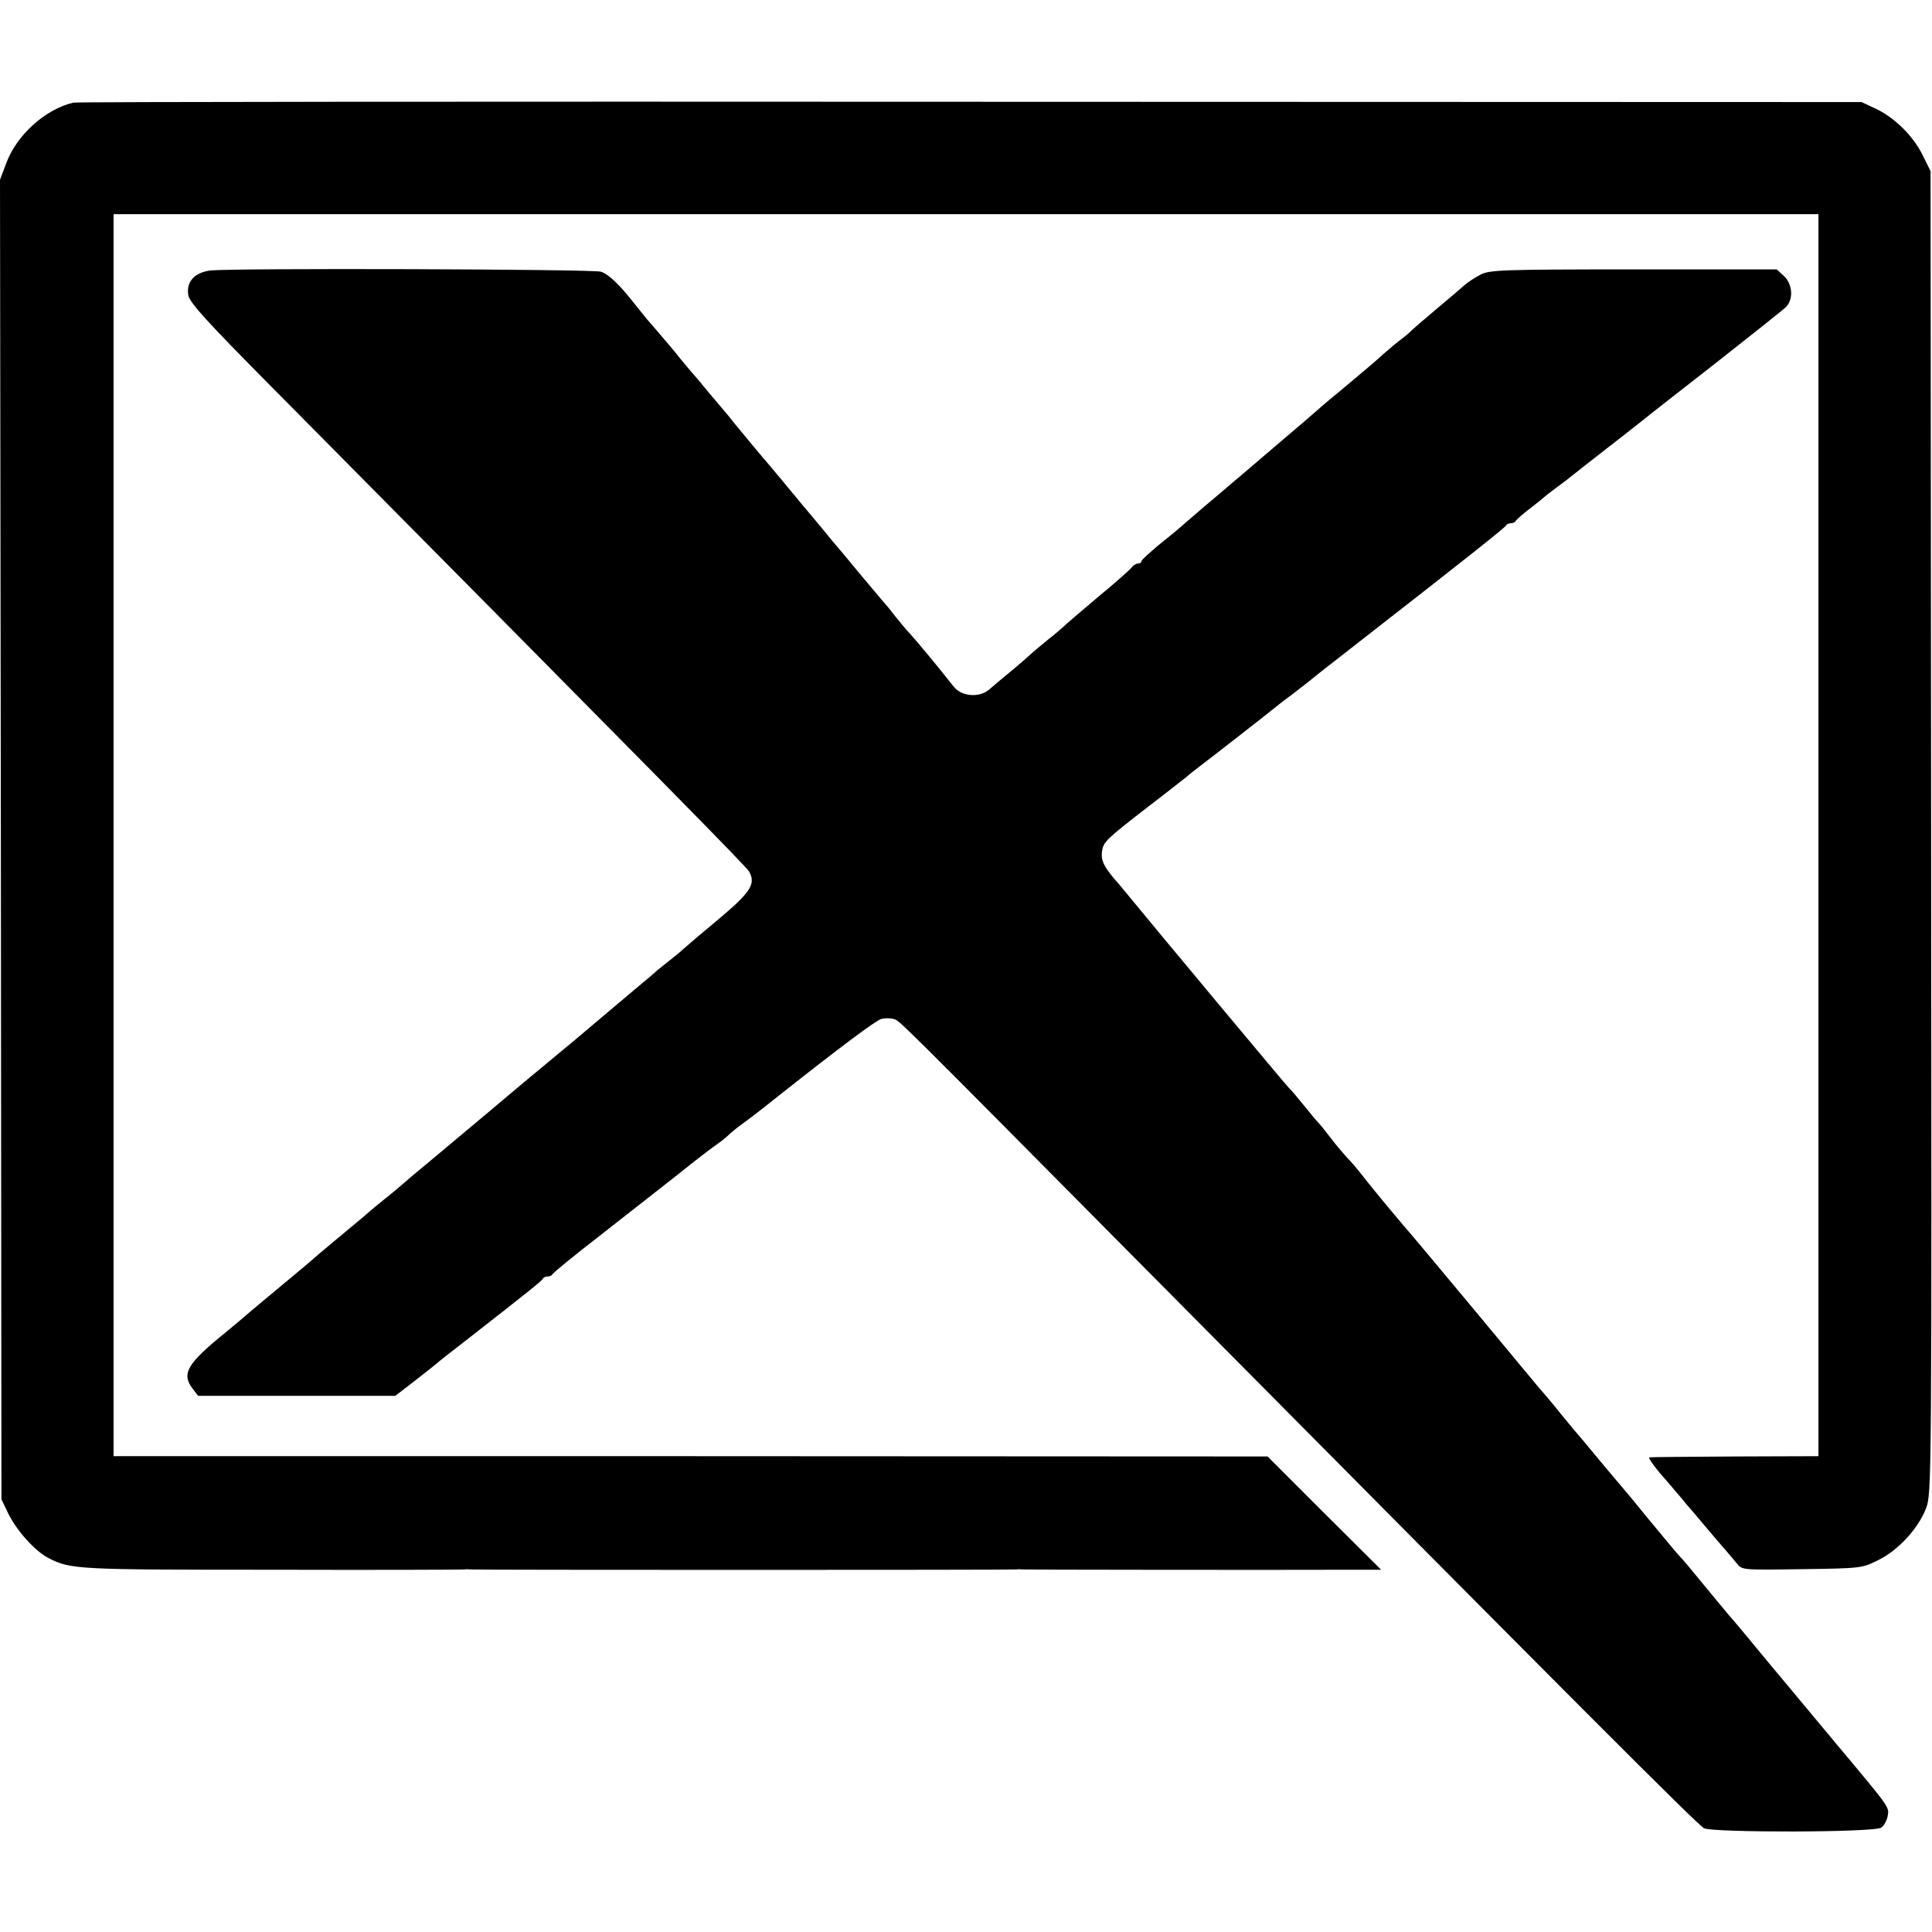 <?xml version="1.0" standalone="no"?>
<!DOCTYPE svg PUBLIC "-//W3C//DTD SVG 20010904//EN"
 "http://www.w3.org/TR/2001/REC-SVG-20010904/DTD/svg10.dtd">
<svg version="1.0" xmlns="http://www.w3.org/2000/svg"
 width="672pt" height="672pt" viewBox="0 0 672 672"
 preserveAspectRatio="xMidYMid meet">
<g transform="translate(0,672) scale(0.1,-0.1)"
fill="#000000" stroke="none">
<path d="M255 6363 c-98 -23 -197 -113 -233 -210 l-22 -58 3 -2295 2 -2295 23
-48 c29 -60 94 -133 142 -157 76 -39 101 -40 776 -40 363 -1 664 0 669 1 6 1
13 1 18 0 11 -2 1890 -2 1902 0 6 1 13 1 18 0 6 -1 890 -2 1156 -1 l95 0 -198
197 -197 197 -2007 1 -2007 0 0 2160 0 2160 2965 0 2965 0 0 -2160 0 -2160
-290 -1 c-160 -1 -294 -2 -298 -3 -5 -1 13 -27 40 -59 28 -31 58 -68 69 -80
10 -13 27 -33 38 -45 10 -12 37 -44 60 -71 22 -26 49 -58 60 -70 10 -11 26
-31 37 -44 18 -23 19 -23 226 -20 205 3 209 3 265 31 70 34 140 110 167 180
20 52 20 74 18 2352 l-2 2300 -28 56 c-32 66 -99 132 -165 162 l-47 22 -3100
1 c-1705 1 -3109 0 -3120 -3z"/>
<path d="M731 5779 c-55 -7 -84 -40 -76 -86 5 -26 63 -90 286 -315 1374 -1387
1655 -1672 1665 -1690 24 -44 4 -73 -116 -173 -52 -43 -102 -86 -111 -94 -9
-9 -31 -27 -49 -41 -18 -14 -37 -30 -44 -35 -6 -6 -42 -37 -81 -69 -68 -57
-110 -93 -205 -173 -25 -21 -68 -56 -94 -78 -27 -22 -124 -103 -215 -180 -92
-77 -189 -158 -215 -180 -27 -22 -58 -48 -70 -59 -11 -10 -41 -35 -66 -55 -25
-20 -47 -38 -50 -41 -3 -3 -45 -39 -95 -80 -49 -41 -95 -79 -101 -85 -6 -5
-32 -28 -59 -50 -76 -63 -179 -149 -191 -160 -6 -5 -33 -28 -60 -50 -133 -108
-154 -143 -114 -195 l19 -25 343 0 343 0 65 50 c36 28 70 55 76 60 6 6 57 46
114 90 205 160 255 200 258 207 2 5 10 8 17 8 7 0 15 4 17 8 2 5 75 65 163
133 88 69 211 165 273 214 62 50 124 97 136 105 12 8 29 22 38 30 8 8 27 24
42 35 28 20 75 56 131 101 215 170 343 266 361 270 12 3 31 3 41 0 24 -8 -22
38 880 -872 1489 -1502 1918 -1932 1940 -1943 33 -16 594 -15 616 2 10 6 20
25 23 41 5 31 9 26 -171 241 -87 104 -112 134 -246 295 -61 74 -123 149 -138
165 -14 17 -55 66 -91 110 -36 44 -70 85 -76 90 -6 6 -53 62 -105 125 -51 63
-96 117 -99 120 -3 3 -39 46 -80 95 -41 50 -79 95 -85 101 -5 7 -26 31 -45 55
-19 24 -45 55 -57 69 -13 14 -26 30 -30 35 -17 21 -417 502 -442 530 -40 46
-133 158 -166 201 -16 21 -39 47 -50 58 -11 12 -36 41 -55 66 -19 25 -40 51
-47 58 -7 7 -29 34 -50 60 -21 26 -43 52 -49 57 -8 7 -470 561 -574 688 -8 10
-23 28 -34 40 -38 45 -47 66 -43 96 6 34 12 40 167 160 58 44 114 89 126 98
11 10 36 29 54 43 36 27 236 183 260 203 8 7 33 26 55 42 22 17 48 37 58 45
10 8 27 22 37 30 10 8 72 56 137 107 380 296 508 398 511 405 2 4 10 8 17 8 7
0 15 3 17 8 2 4 23 23 48 42 25 19 47 37 50 40 3 3 23 19 45 35 22 16 47 35
55 42 8 7 65 51 125 98 61 47 117 92 125 98 8 7 118 93 245 192 126 99 238
188 247 197 27 27 23 80 -7 108 l-25 23 -498 0 c-458 0 -500 -2 -532 -18 -19
-10 -44 -26 -55 -36 -11 -10 -56 -48 -100 -85 -44 -37 -82 -70 -85 -73 -3 -4
-18 -17 -35 -30 -16 -12 -46 -37 -65 -54 -19 -18 -76 -66 -125 -107 -50 -41
-95 -79 -101 -85 -11 -10 -53 -46 -194 -166 -41 -35 -86 -74 -100 -85 -14 -12
-59 -51 -100 -85 -41 -35 -80 -69 -86 -74 -6 -6 -39 -33 -73 -60 -33 -28 -61
-53 -61 -57 0 -5 -5 -8 -11 -8 -7 0 -17 -6 -23 -14 -6 -8 -60 -56 -121 -106
-60 -51 -112 -95 -115 -99 -3 -3 -27 -24 -55 -46 -27 -22 -57 -47 -65 -55 -9
-8 -37 -33 -64 -55 -27 -22 -60 -50 -75 -63 -34 -30 -97 -25 -124 10 -51 65
-128 158 -152 184 -11 11 -33 38 -50 59 -16 21 -34 43 -40 49 -5 6 -44 52 -85
101 -41 50 -82 99 -92 110 -9 11 -57 70 -108 130 -50 61 -99 119 -108 130 -22
25 -112 133 -132 158 -8 11 -19 24 -25 31 -5 6 -32 38 -60 71 -27 33 -54 65
-60 71 -5 6 -23 28 -40 48 -16 21 -46 56 -65 78 -19 23 -42 49 -50 58 -8 10
-28 35 -45 56 -51 65 -89 101 -115 109 -29 9 -1294 13 -1359 4z"/>
</g>
</svg>
